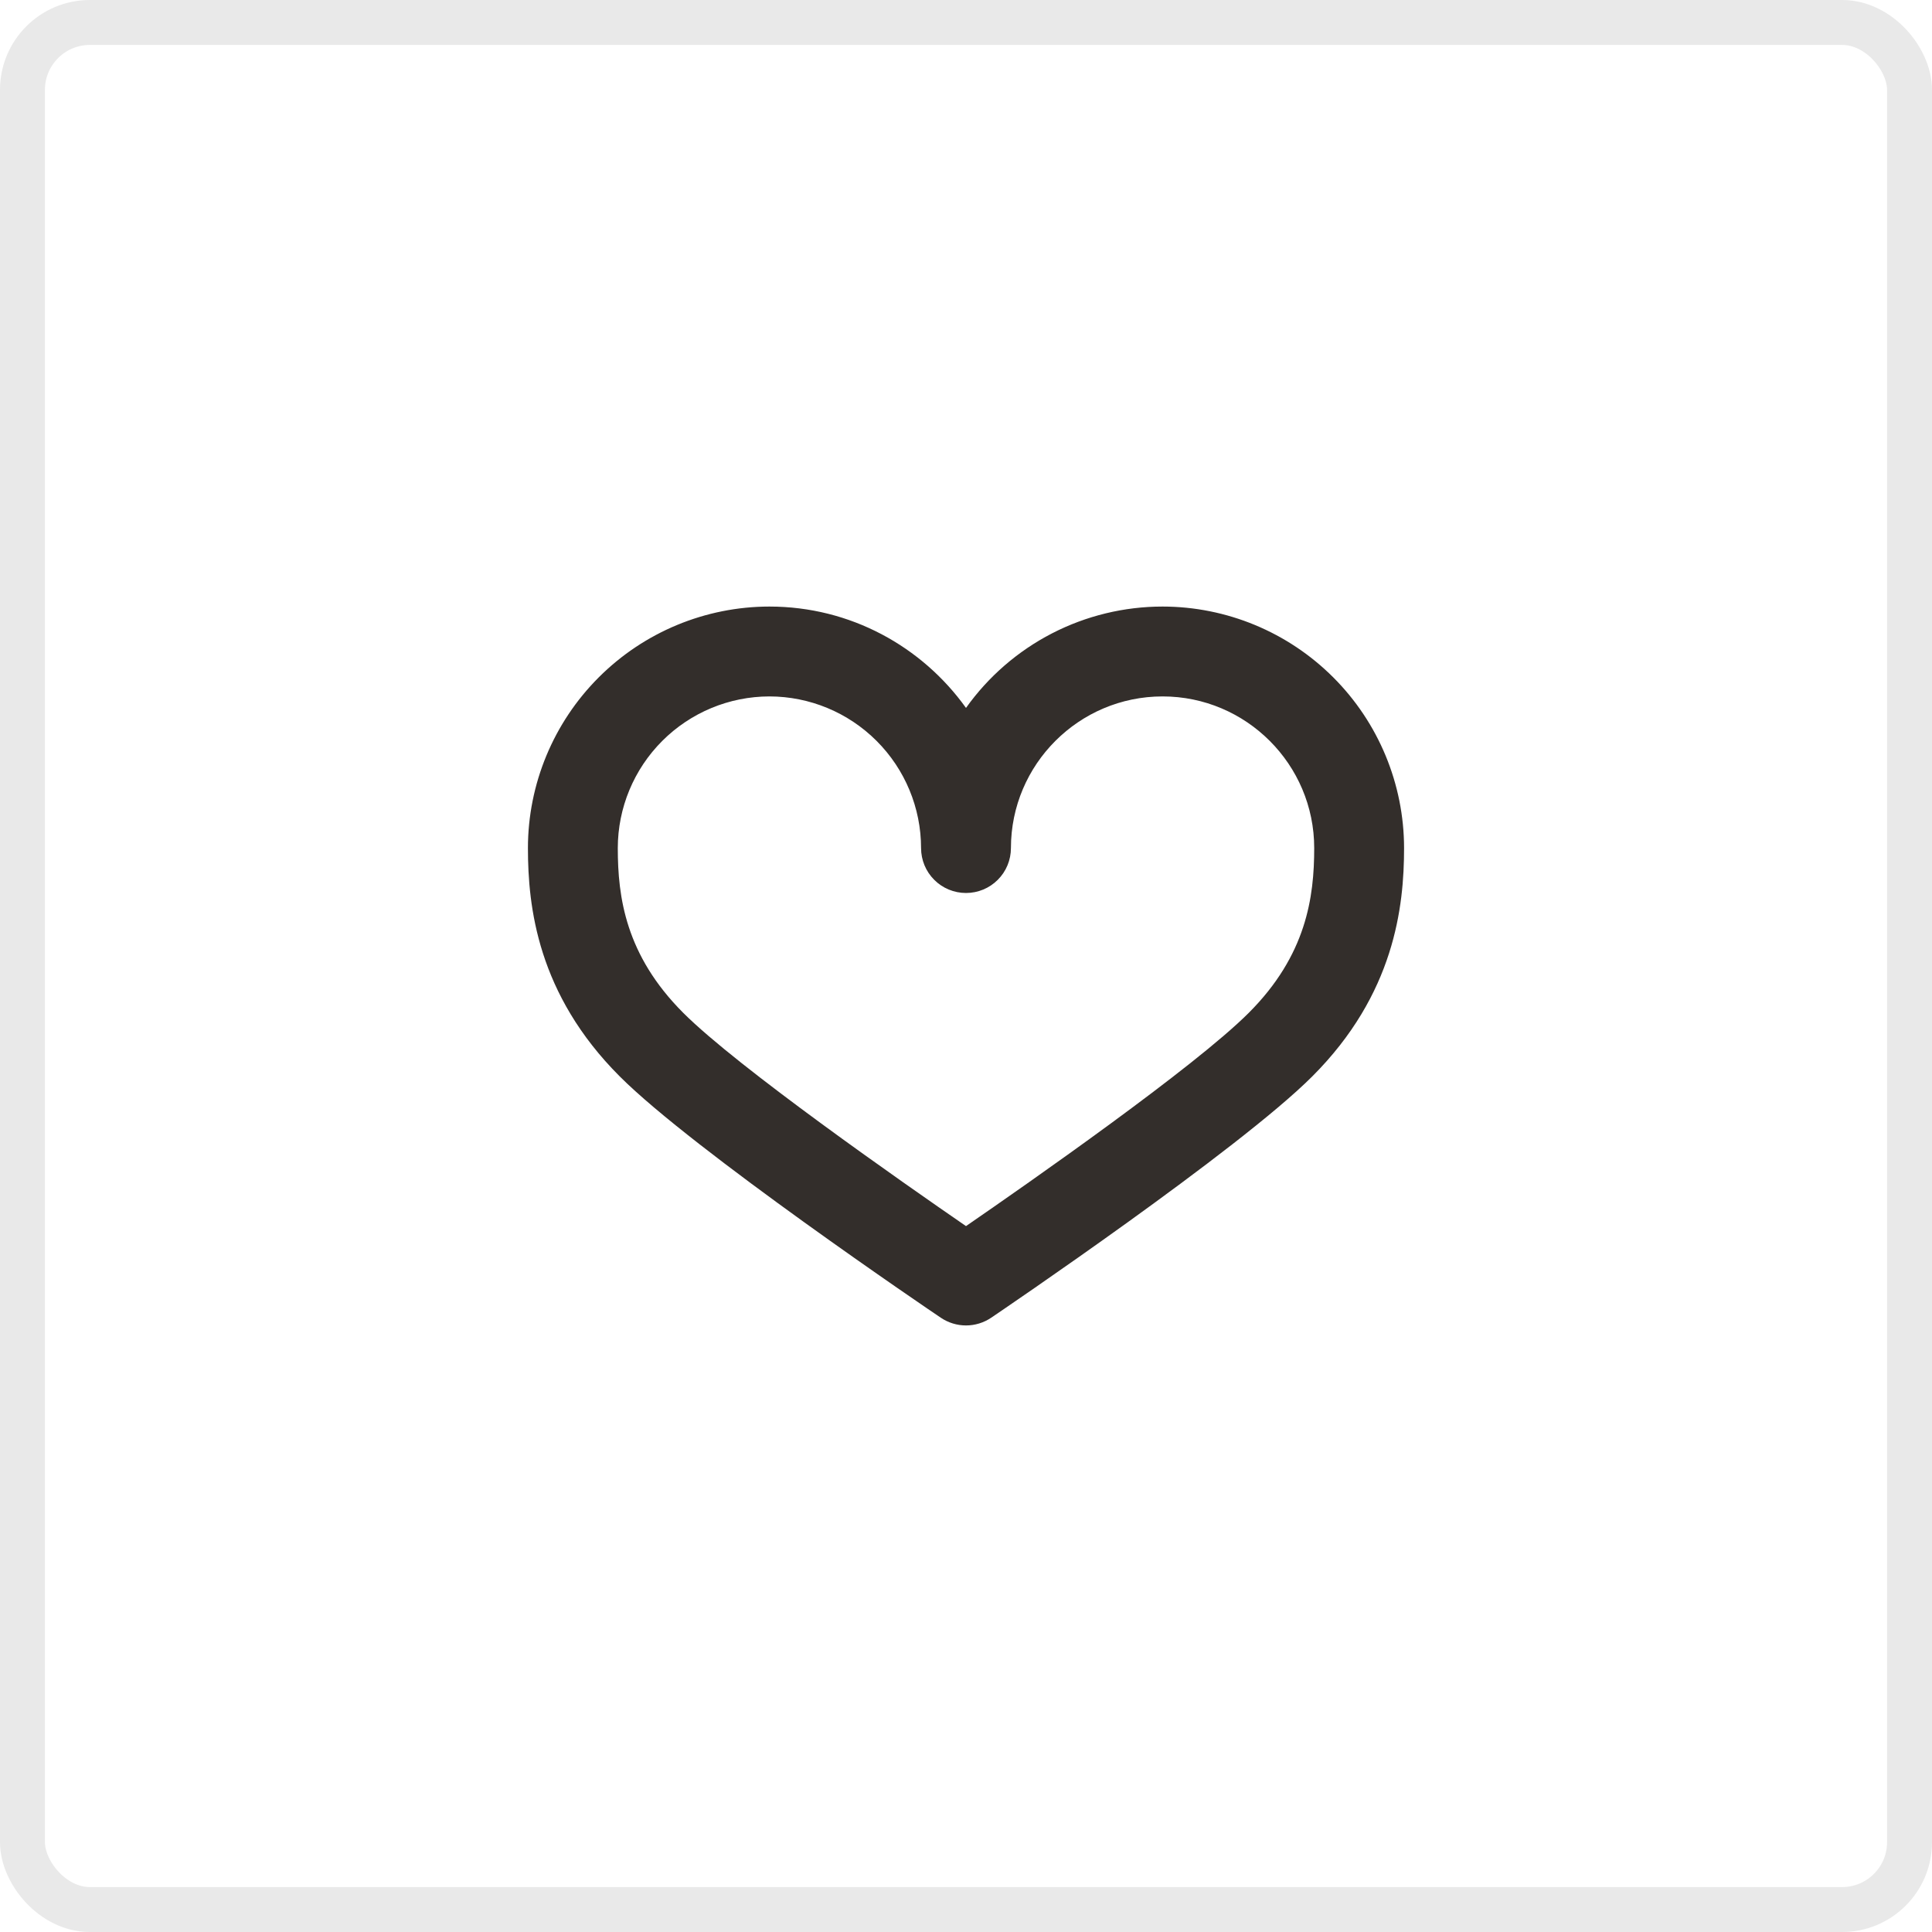 <?xml version="1.0" encoding="UTF-8"?> <svg xmlns="http://www.w3.org/2000/svg" width="43" height="43" viewBox="0 0 43 43" fill="none"><rect x="0.5" y="0.5" width="42" height="42" rx="1.5" stroke="#E9E9E9"></rect><path d="M21.5 29.5C21.3 29.5 21.105 29.44 20.939 29.328C20.714 29.177 15.431 25.598 13.793 23.957C11.962 22.126 11.75 20.18 11.75 18.875C11.751 17.45 12.318 16.084 13.326 15.076C14.334 14.068 15.7 13.501 17.125 13.5C18.927 13.5 20.523 14.391 21.5 15.756C21.997 15.058 22.653 14.49 23.414 14.097C24.175 13.705 25.019 13.5 25.875 13.5C27.3 13.501 28.666 14.068 29.674 15.076C30.682 16.084 31.249 17.45 31.25 18.875C31.25 20.18 31.038 22.126 29.207 23.957C27.566 25.598 22.284 29.177 22.061 29.328C21.895 29.44 21.7 29.5 21.5 29.5ZM17.125 15.5C16.23 15.501 15.373 15.857 14.74 16.49C14.107 17.123 13.751 17.98 13.75 18.875C13.75 19.968 13.923 21.259 15.207 22.543C16.419 23.755 20.09 26.318 21.5 27.289C22.91 26.318 26.581 23.755 27.793 22.543C29.077 21.259 29.25 19.968 29.25 18.875C29.25 17.014 27.736 15.5 25.875 15.5C24.014 15.5 22.5 17.014 22.5 18.875C22.5 19.14 22.395 19.395 22.207 19.582C22.02 19.77 21.765 19.875 21.5 19.875C21.235 19.875 20.98 19.77 20.793 19.582C20.605 19.395 20.5 19.14 20.5 18.875C20.499 17.98 20.143 17.123 19.51 16.49C18.877 15.857 18.02 15.501 17.125 15.5Z" fill="#332E2B"></path></svg> 